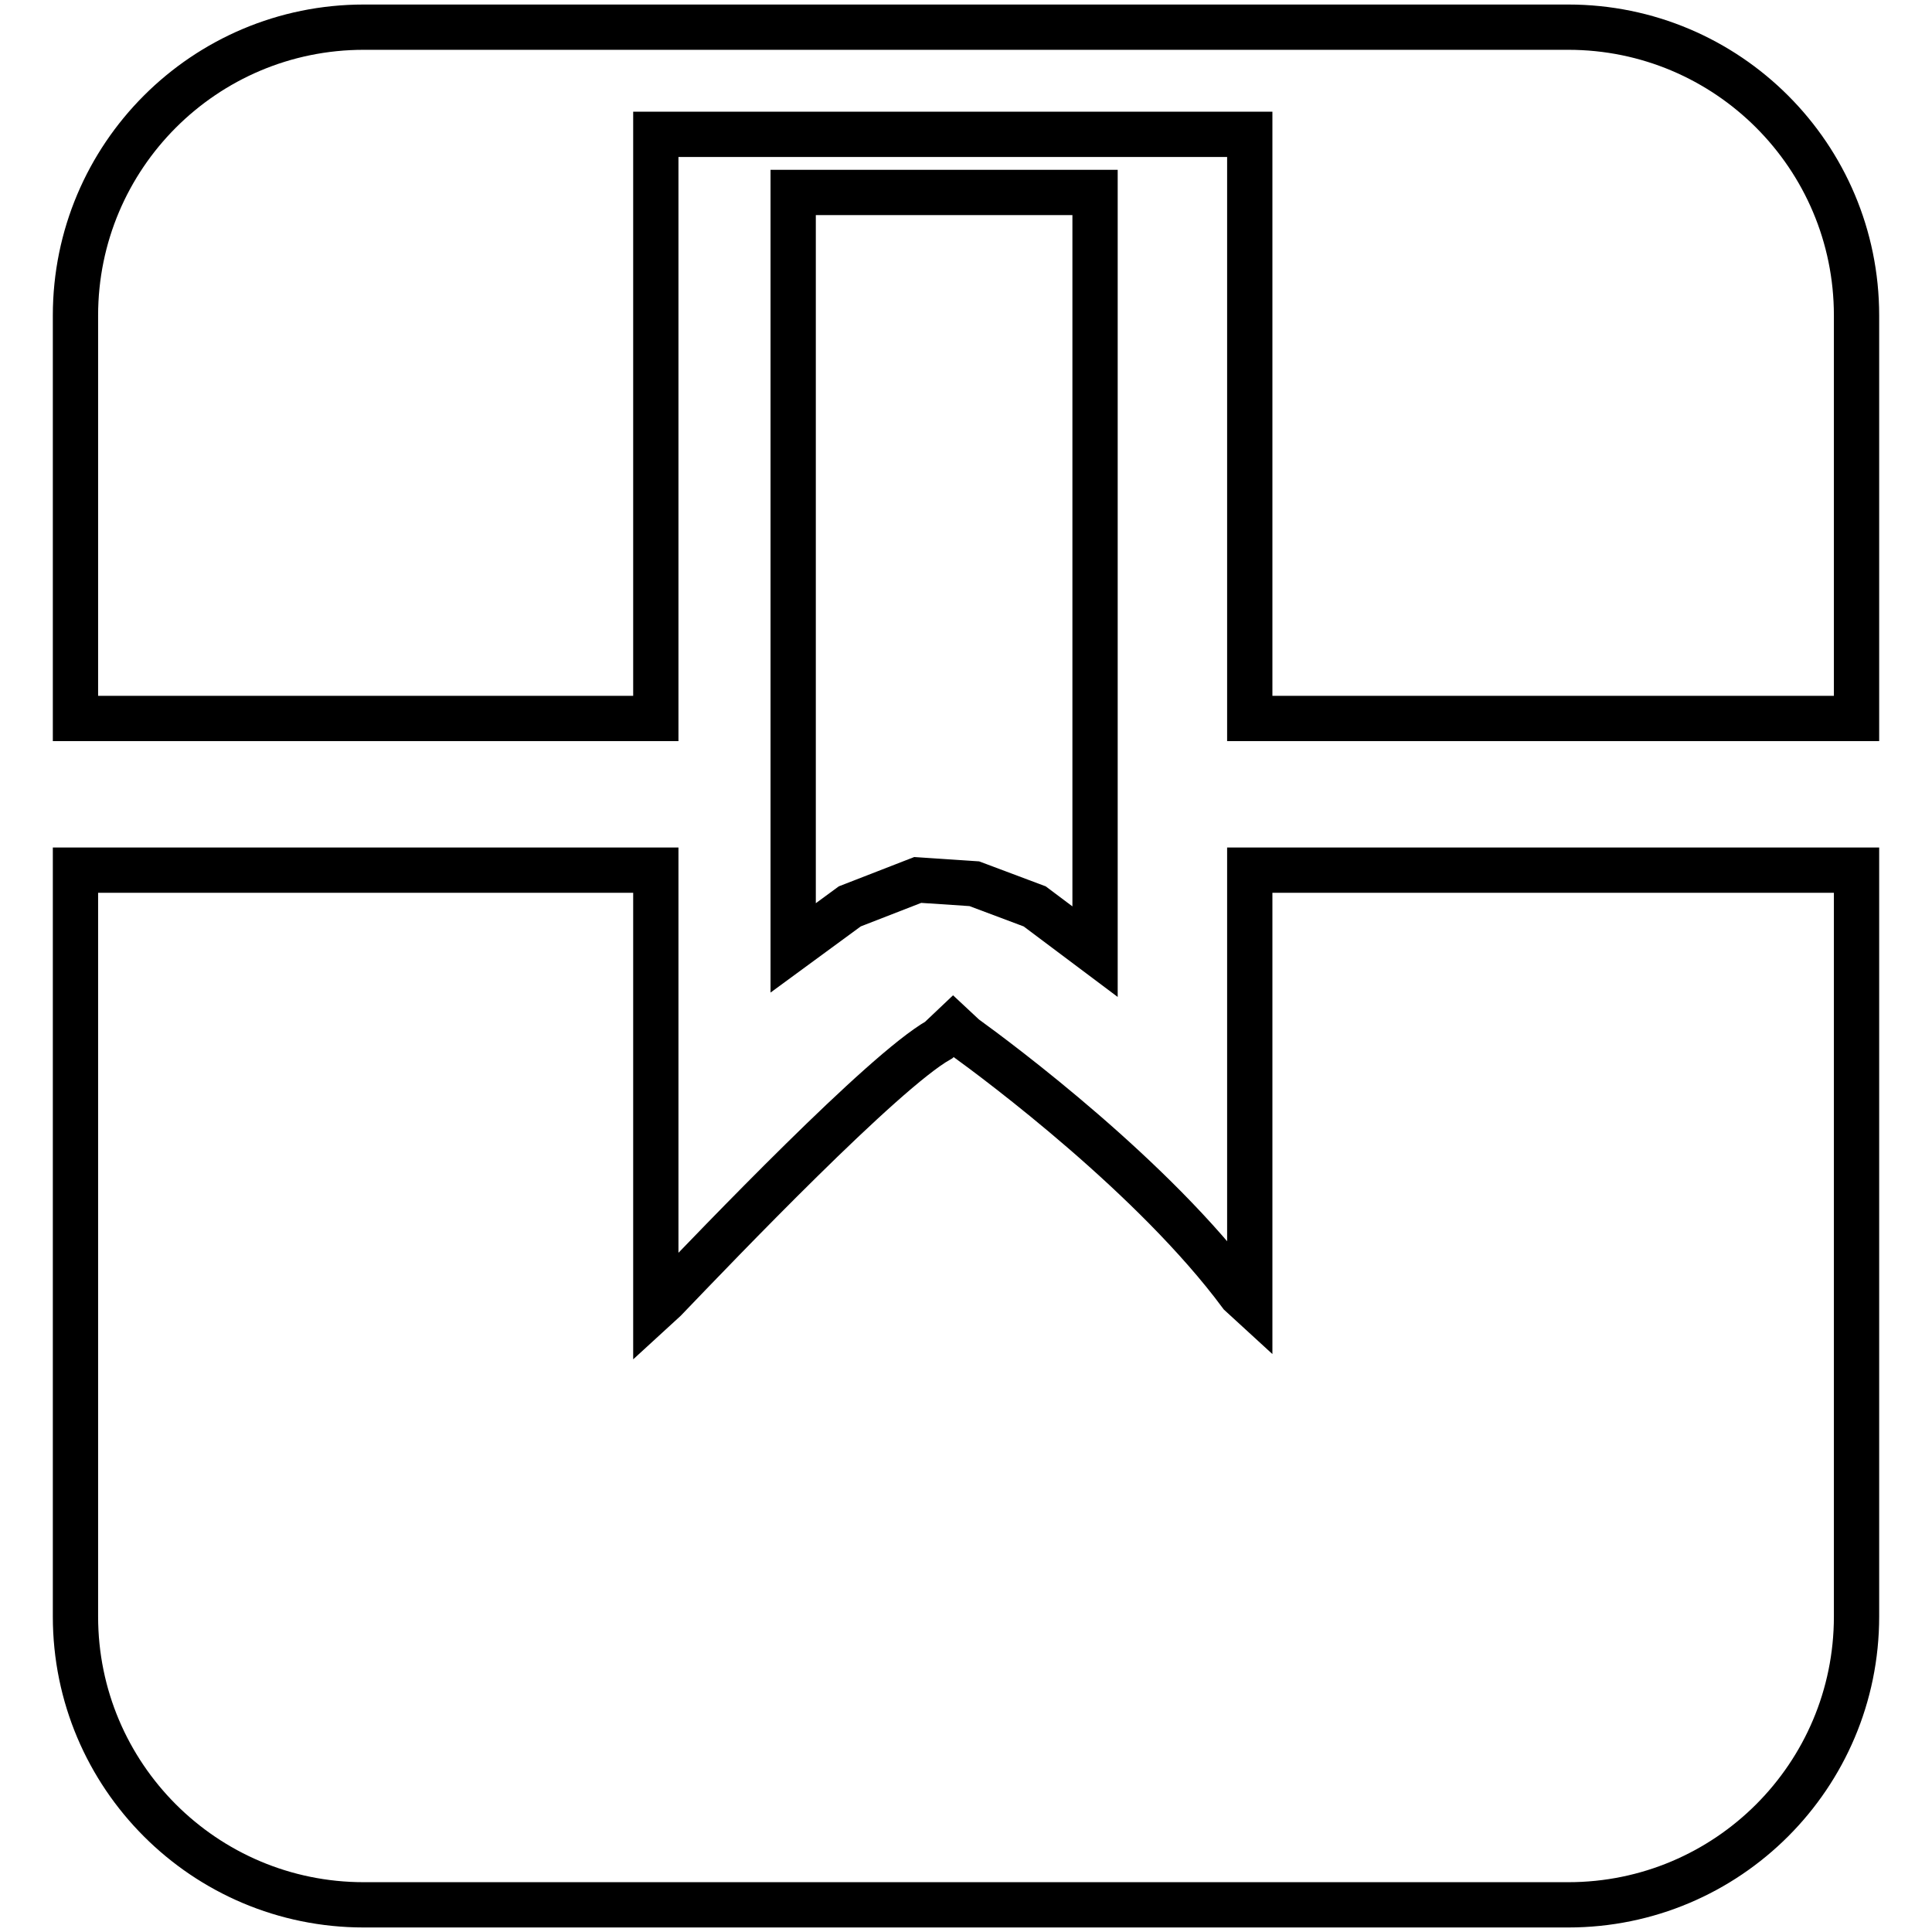 <?xml version="1.0" encoding="utf-8"?>
<!-- Svg Vector Icons : http://www.onlinewebfonts.com/icon -->
<!DOCTYPE svg PUBLIC "-//W3C//DTD SVG 1.1//EN" "http://www.w3.org/Graphics/SVG/1.1/DTD/svg11.dtd">
<svg version="1.1" xmlns="http://www.w3.org/2000/svg" xmlns:xlink="http://www.w3.org/1999/xlink" x="0px" y="0px" viewBox="0 0 256 256" enable-background="new 0 0 256 256" xml:space="preserve">
<g> <path stroke-width="6" fill-opacity="0" stroke="#000000"  d="M105.1,25.5v100.1l7.5-5.5l9-3.5l7.5,0.5l8,3l8,6V25.5H105.1z M207.8,3.6H48.2C27.1,3.6,10,20.7,10,41.8 v53.4h76.9V17.8h78.7v77.4H246V41.8C246,20.7,228.9,3.6,207.8,3.6z M165.6,172.6l-1.2-1.1c-11.5-15.5-31.9-30.7-36.6-34.1l-1.5-1.4 l-1.9,1.8c-7.4,4.2-29.1,26.9-36.3,34.4l-1.2,1.1v-58H10v98.9c0,21.1,17.1,38.2,38.2,38.2h159.6c21.1,0,38.2-17.1,38.2-38.2v-98.9 h-80.4V172.6z"/></g>
</svg>